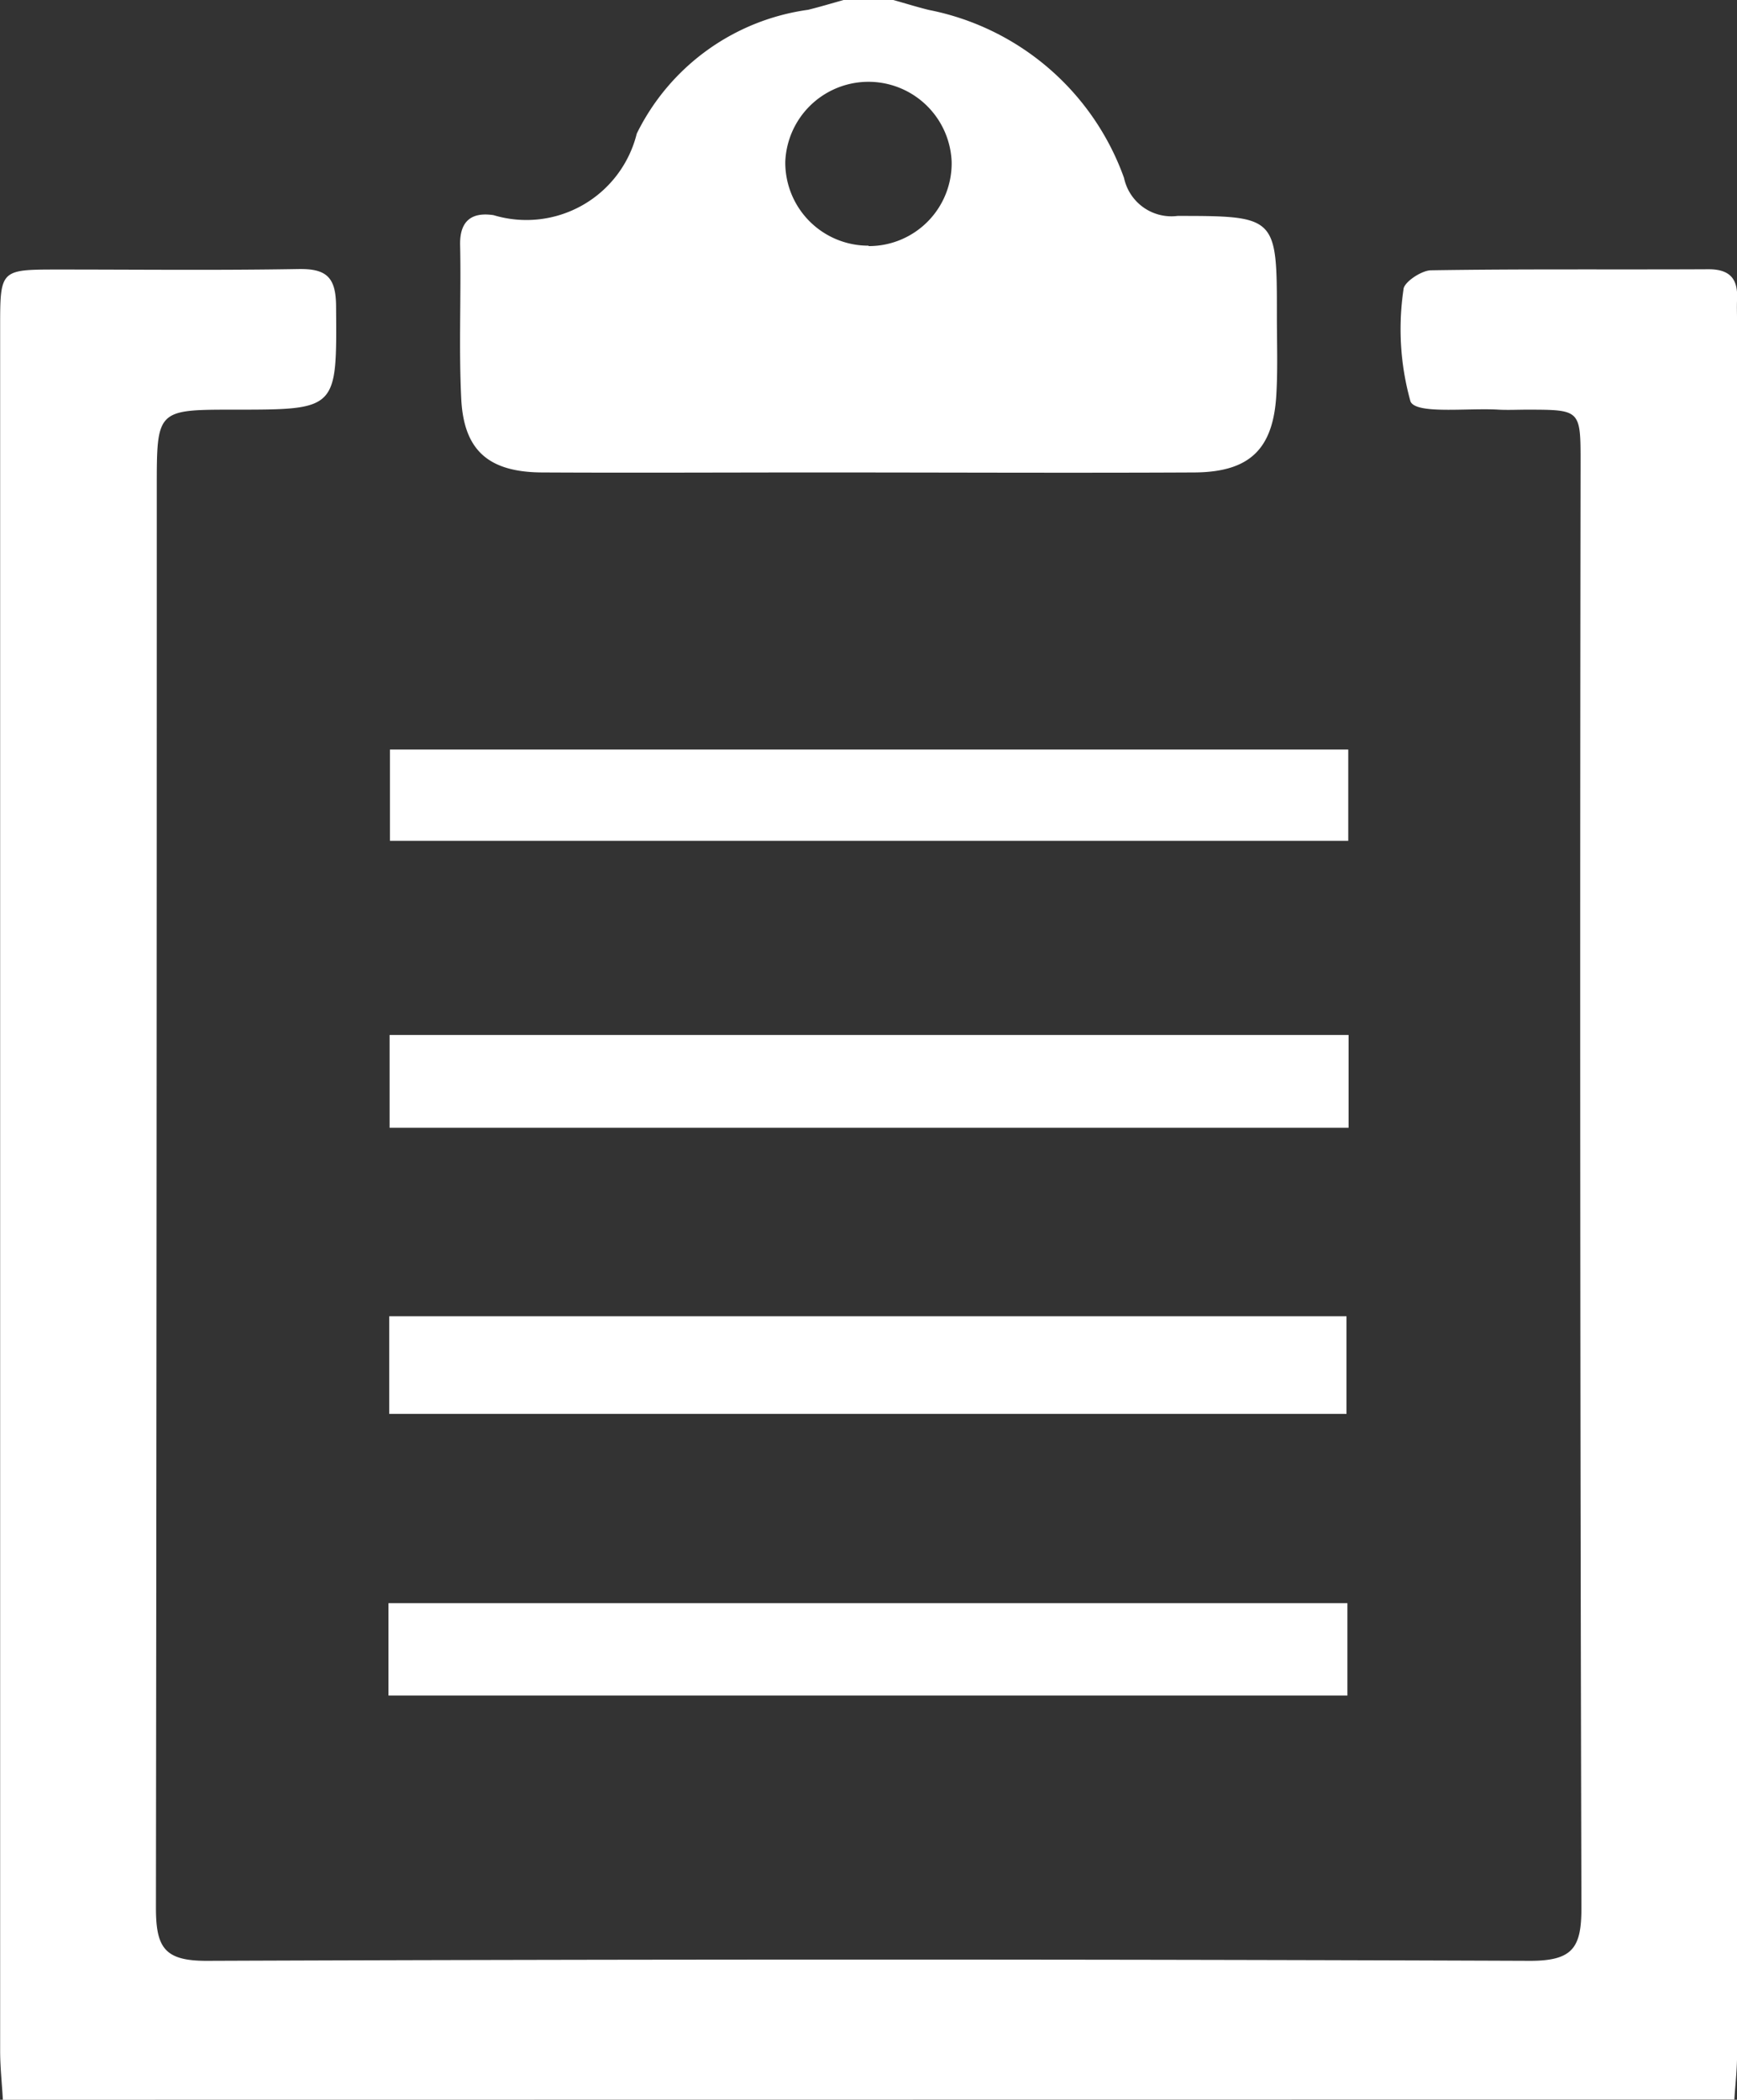 <svg id="グループ_207" data-name="グループ 207" xmlns="http://www.w3.org/2000/svg" width="24.829" height="30" viewBox="0 0 24.829 30">
  <rect x="0" y="0" width="24.829" height="30" fill="#333333" stroke="none"/>
  <path id="パス_50" data-name="パス 50" d="M.041,162.758c-.013-.233-.039-.465-.039-.7q0-12.308,0-24.616c0-.832,0-.832.818-.833,1.148,0,2.3.013,3.443-.007.4-.007.538.112.541.529.011,1.48.026,1.48-1.452,1.48-1.111,0-1.111,0-1.111,1.113q0,10.145-.012,20.289c0,.574.123.763.735.76q9.454-.036,18.908,0c.617,0,.734-.194.733-.763q-.027-10.32-.012-20.64c0-.758,0-.758-.763-.759-.136,0-.273.007-.408,0-.44-.027-1.179.07-1.26-.117a3.829,3.829,0,0,1-.1-1.6c0-.1.254-.272.392-.274,1.322-.021,2.645-.008,3.968-.015.306,0,.422.137.408.426-.005.117,0,.234,0,.351q0,12.367,0,24.733c0,.213-.025.426-.039.64Z" transform="translate(0 -132.758)" fill="#fff"/>
  <path id="パス_51" data-name="パス 51" d="M245.681,0c.169.047.337.1.508.142a3.727,3.727,0,0,1,2.79,2.4.693.693,0,0,0,.765.543c1.42,0,1.421.011,1.42,1.43,0,.376.014.753-.008,1.127-.045.776-.382,1.1-1.161,1.108-1.793.009-3.587,0-5.38,0-1.32,0-2.641.007-3.961,0-.759-.006-1.113-.315-1.149-1.054s0-1.464-.016-2.2c-.006-.349.174-.468.478-.422a1.625,1.625,0,0,0,2.047-1.165A3.219,3.219,0,0,1,244.463.14c.171-.042.339-.093.508-.14Zm-.354,3.516a1.183,1.183,0,0,0,1.188-1.206,1.19,1.19,0,0,0-2.378,0,1.187,1.187,0,0,0,1.19,1.2" transform="translate(-232.912)" fill="#fff"/>
  <rect id="長方形_73" data-name="長方形 73" width="13.683" height="1.395" transform="translate(5.564 18.806)" fill="#fff"/>
  <rect id="長方形_74" data-name="長方形 74" width="13.708" height="1.326" transform="translate(5.569 14.787)" fill="#fff"/>
  <rect id="長方形_75" data-name="長方形 75" width="13.698" height="1.304" transform="translate(5.574 10.709)" fill="#fff"/>
  <rect id="長方形_76" data-name="長方形 76" width="13.707" height="1.32" transform="translate(5.553 22.905)" fill="#fff"/>
</svg>
